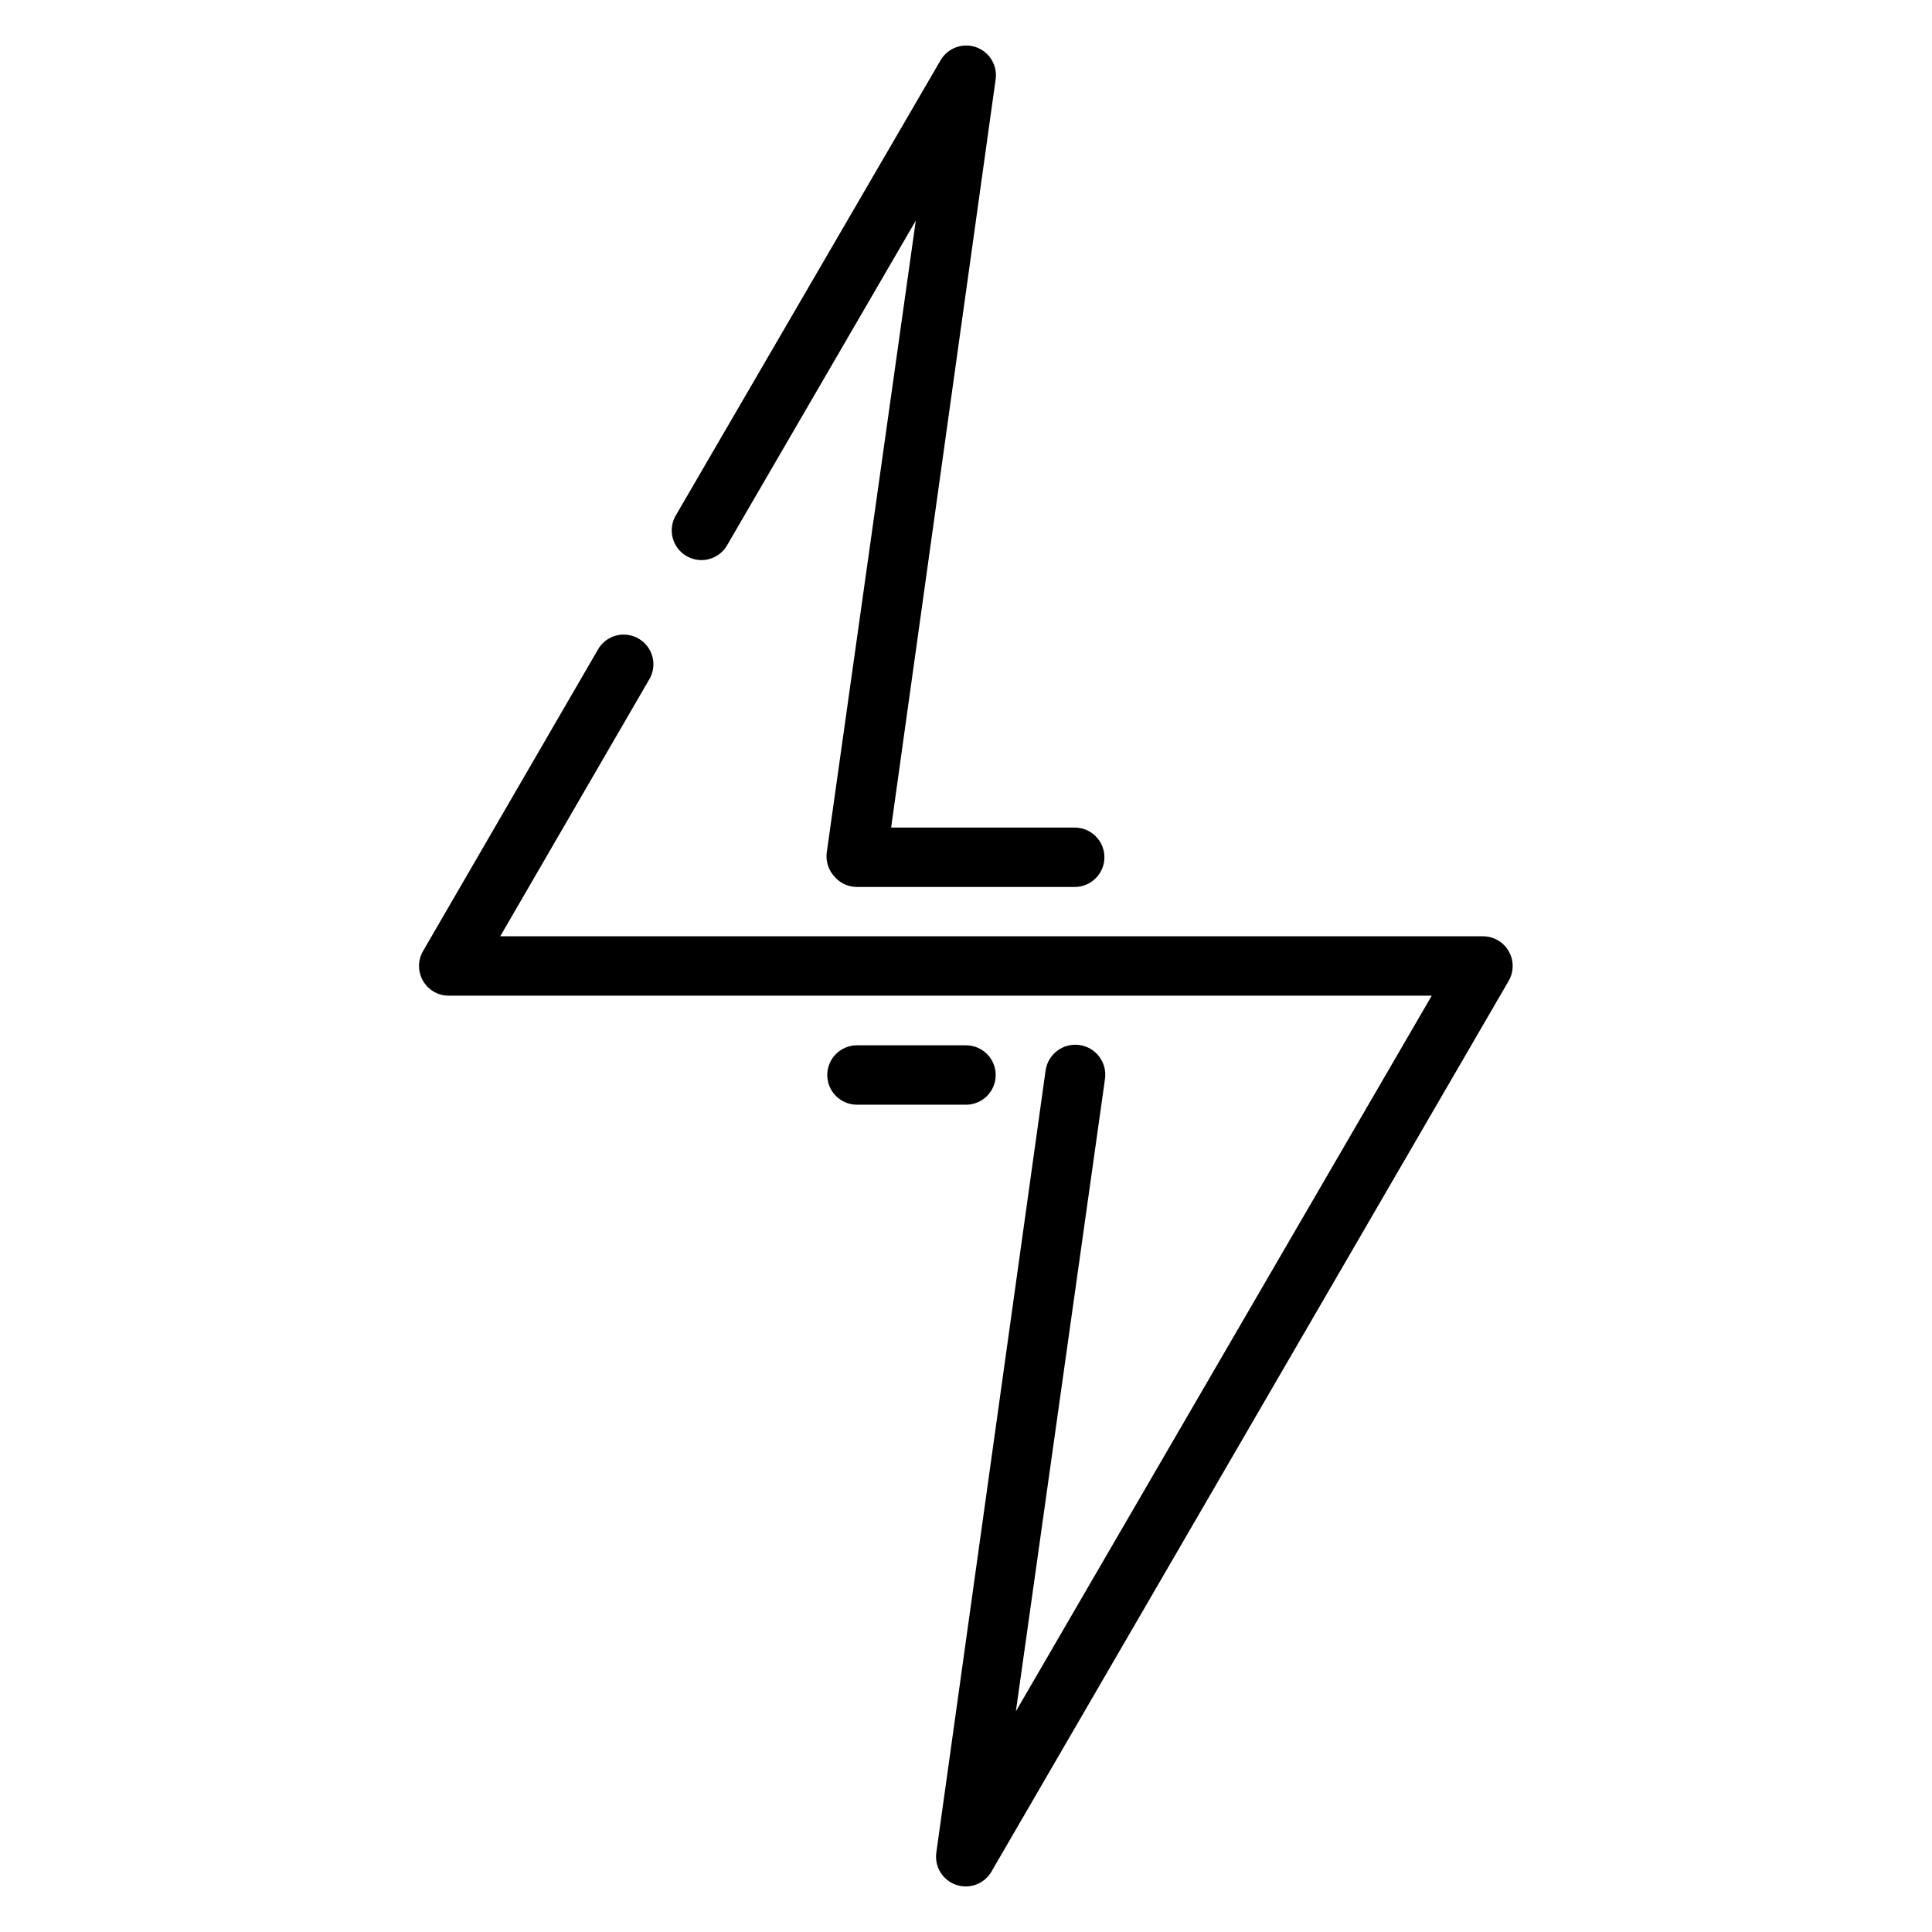 <?xml version="1.0" encoding="UTF-8"?>
<!-- The Best Svg Icon site in the world: iconSvg.co, Visit us! https://iconsvg.co -->
<svg fill="#000000" width="800px" height="800px" version="1.1" viewBox="144 144 512 512" xmlns="http://www.w3.org/2000/svg">
 <g>
  <path d="m365.2 376.38c1.492 1.699 3.644 2.672 5.906 2.676h57.703-0.004c4.348 0 7.875-3.523 7.875-7.871s-3.527-7.871-7.875-7.871h-48.648l27.711-198.38c0.469-3.699-1.715-7.219-5.234-8.438-3.523-1.215-7.414 0.199-9.328 3.398l-70.062 120.44c-1.152 1.809-1.512 4.012-1.004 6.098 0.512 2.082 1.852 3.867 3.707 4.941 1.859 1.074 4.074 1.344 6.133 0.746 2.062-0.598 3.789-2.012 4.781-3.914l49.832-85.727-23.617 167.59v0.004c-0.254 2.309 0.523 4.613 2.125 6.297z"/>
  <path d="m537.13 392.12h-260.56l39.359-67.855c1.152-1.809 1.512-4.012 1.004-6.098-0.512-2.082-1.852-3.867-3.707-4.941-1.859-1.074-4.074-1.344-6.133-0.746-2.062 0.598-3.789 2.012-4.781 3.914l-46.211 79.664c-1.402 2.43-1.406 5.418-0.012 7.852 1.395 2.434 3.977 3.941 6.781 3.957h260.56l-110.21 189.64 23.617-167.59c0.609-4.348-2.422-8.367-6.769-8.977-4.348-0.609-8.367 2.422-8.977 6.769l-28.969 207.35c-0.469 3.695 1.715 7.215 5.238 8.434 3.519 1.219 7.414-0.199 9.328-3.398l137.13-236.16c1.41-2.441 1.406-5.445-0.008-7.883-1.414-2.441-4.023-3.934-6.84-3.926z"/>
  <path d="m407.87 428.89c0-2.09-0.828-4.094-2.305-5.566-1.477-1.477-3.481-2.309-5.566-2.309h-28.891c-4.348 0-7.875 3.527-7.875 7.875s3.527 7.871 7.875 7.871h28.891c2.086 0 4.09-0.832 5.566-2.305 1.477-1.477 2.305-3.481 2.305-5.566z"/>
 </g>
</svg>